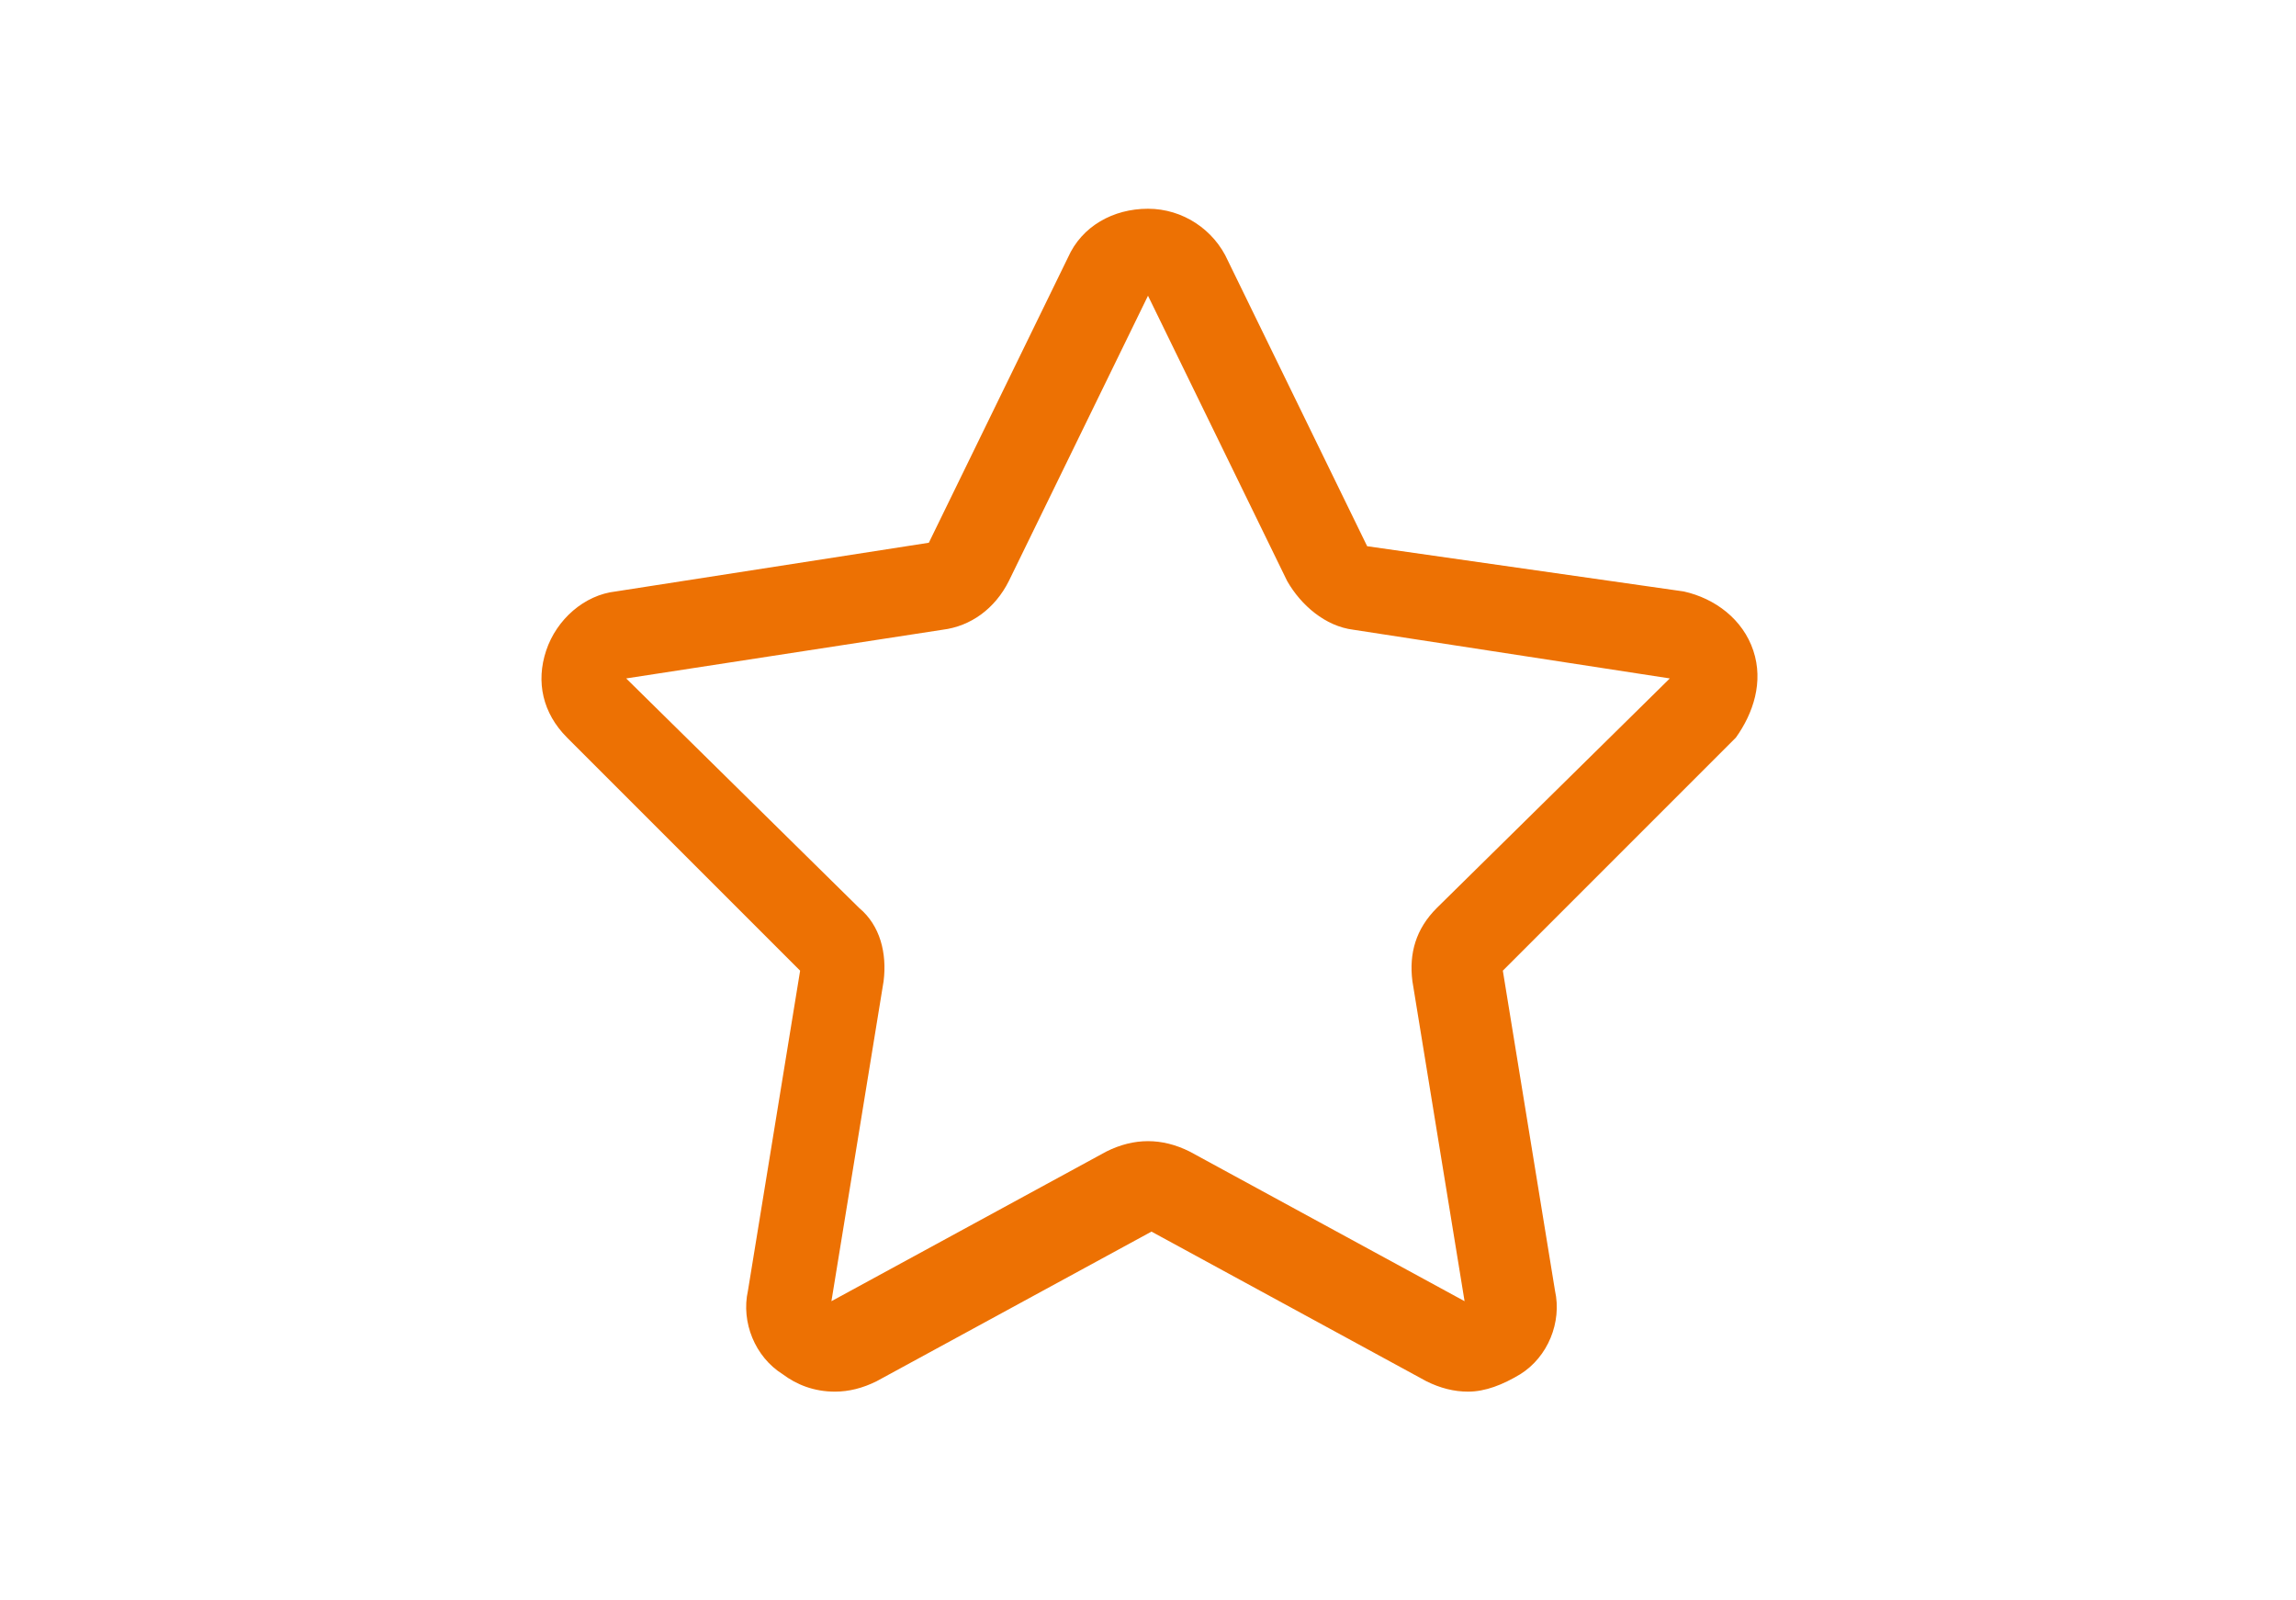 <svg xmlns="http://www.w3.org/2000/svg" id="star-orange-SVG" width="66" height="46"><style><![CDATA[.st2{fill:none;stroke:#000000;stroke-width:3;stroke-linecap:round;stroke-miterlimit:10}.st3{fill:none}.st4{fill:none;stroke:#ED7103;stroke-width:2;stroke-linecap:round;stroke-linejoin:round;stroke-miterlimit:10}.st5{fill:none;stroke:#000000;stroke-width:3.5;stroke-miterlimit:10}.st6{fill:none;stroke:#ED7103;stroke-width:2;stroke-miterlimit:10}.st7{fill:none;stroke:#000000;stroke-width:3.5;stroke-linecap:round;stroke-linejoin:round;stroke-miterlimit:10}]]></style><switch><g><path d="M50.4 18.7c-.3-.9-1.1-1.5-2-1.7l-9.1-1.3-4-8.2C34.9 6.6 34 6 33 6c-1 0-1.9.5-2.3 1.4l-4 8.2-9 1.4c-.9.1-1.7.8-2 1.7-.3.9-.1 1.8.6 2.5l6.7 6.7-1.5 9.2c-.2.9.2 1.9 1 2.4.4.3.9.5 1.5.5.4 0 .8-.1 1.2-.3l7.9-4.3 7.9 4.3c.4.2.8.3 1.2.3.5 0 1-.2 1.5-.5.8-.5 1.2-1.5 1-2.4l-1.5-9.2 6.7-6.7c.5-.7.8-1.6.5-2.5zm-9.1 7.4c-.6.6-.8 1.3-.7 2.1l1.5 9.2-7.9-4.3c-.4-.2-.8-.3-1.2-.3-.4 0-.8.1-1.2.3l-7.9 4.3 1.5-9.2c.1-.8-.1-1.6-.7-2.1L18 19.5l9.1-1.4c.8-.1 1.5-.6 1.9-1.4l4-8.2 4 8.2c.4.7 1.1 1.3 1.9 1.4l9.1 1.4-6.7 6.6zm0 0" fill="#ed7103"/></g></switch></svg>